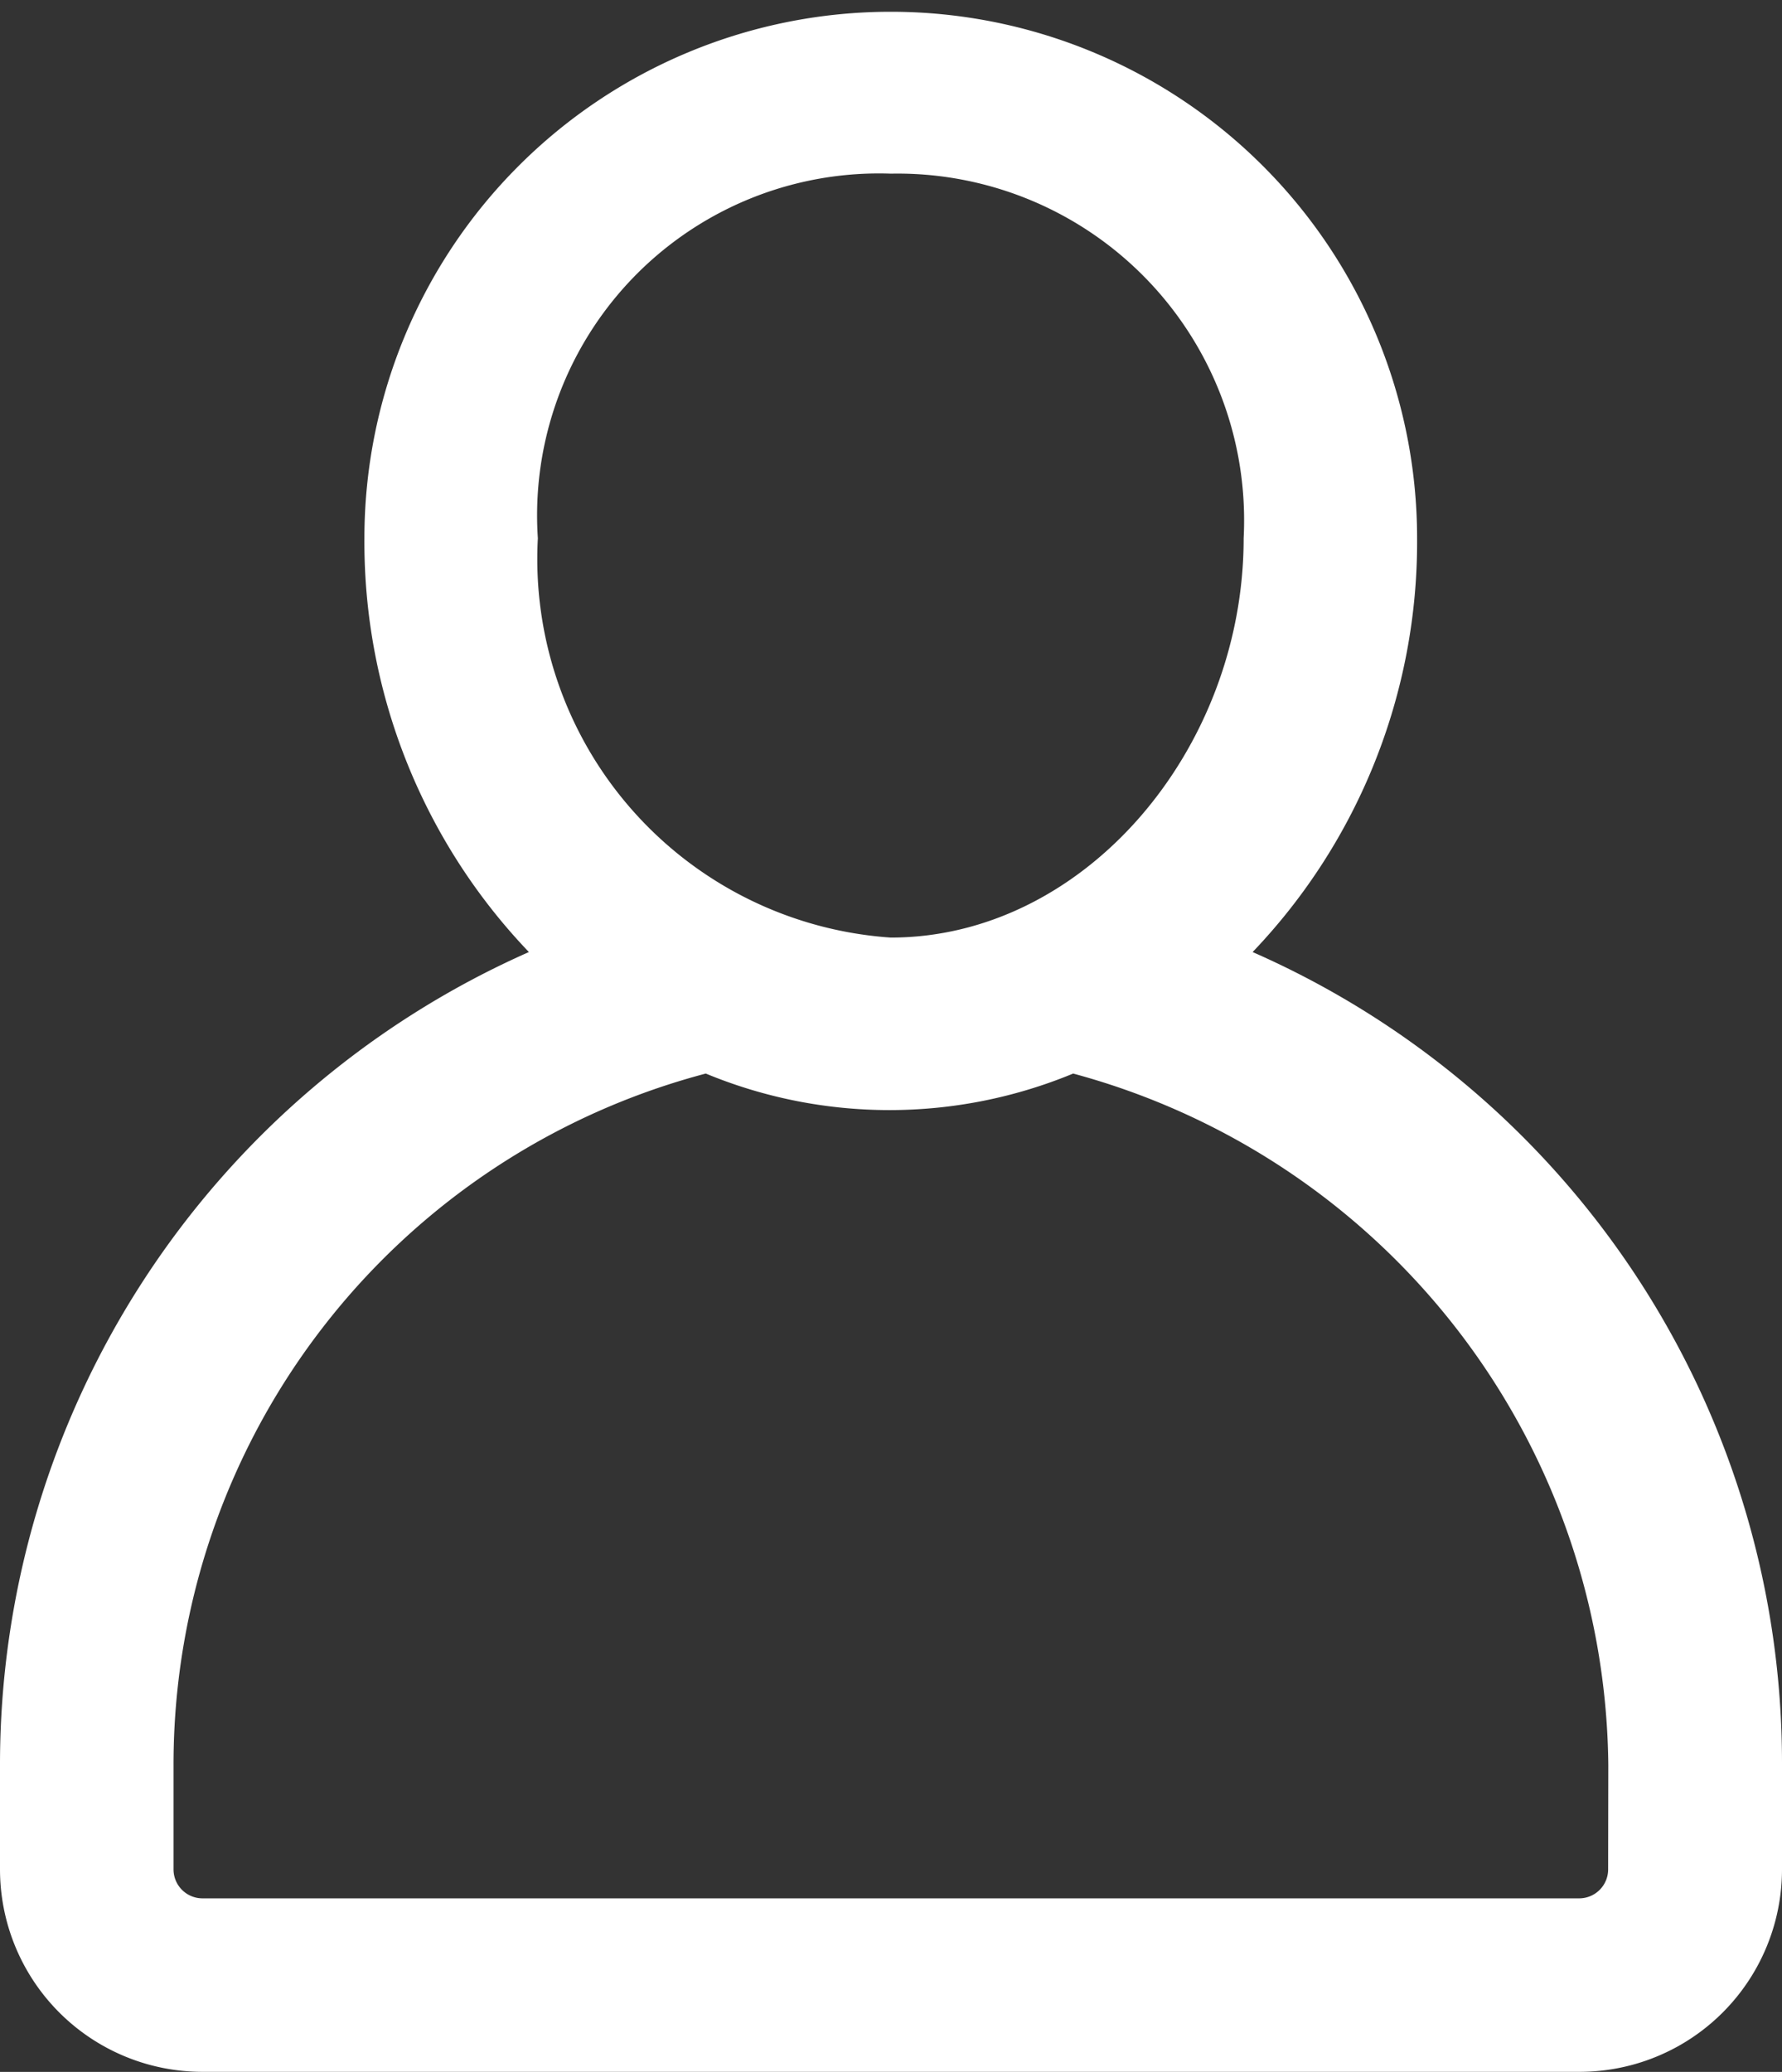 <svg xmlns="http://www.w3.org/2000/svg" viewBox="0 0 21.668 25.186">
  <rect x="0" y="0" width="21.668" height="25.186" fill="#333333" stroke="none"/>
  <defs>
    <style>
      .cls-1 {
        fill: #fff;
      }
    </style>
  </defs>
  <g id="Group" transform="translate(0 0)">
    <path id="Compound_Path" data-name="Compound Path" class="cls-1" d="M34.431,25.773a7.211,7.211,0,0,0,2-5.03,6.4,6.4,0,1,0-12.8,0,7.211,7.211,0,0,0,2,5.03A10.8,10.8,0,0,0,19.2,35.657v1.266a2.462,2.462,0,0,0,2.462,2.462H38.406a2.462,2.462,0,0,0,2.462-2.462V35.657a10.764,10.764,0,0,0-6.437-9.884Zm-4.4-9.462a4.214,4.214,0,0,1,4.291,4.432c0,2.568-1.935,4.854-4.291,4.854a4.613,4.613,0,0,1-4.291-4.854A4.156,4.156,0,0,1,30.034,16.311Zm8.723,20.613a.352.352,0,0,1-.352.352H21.662a.352.352,0,0,1-.352-.352V35.657a8.688,8.688,0,0,1,6.472-8.407,5.839,5.839,0,0,0,4.467,0,8.794,8.794,0,0,1,6.507,8.407Z" transform="translate(-19.2 -14.2)"/>
  </g>
</svg>
